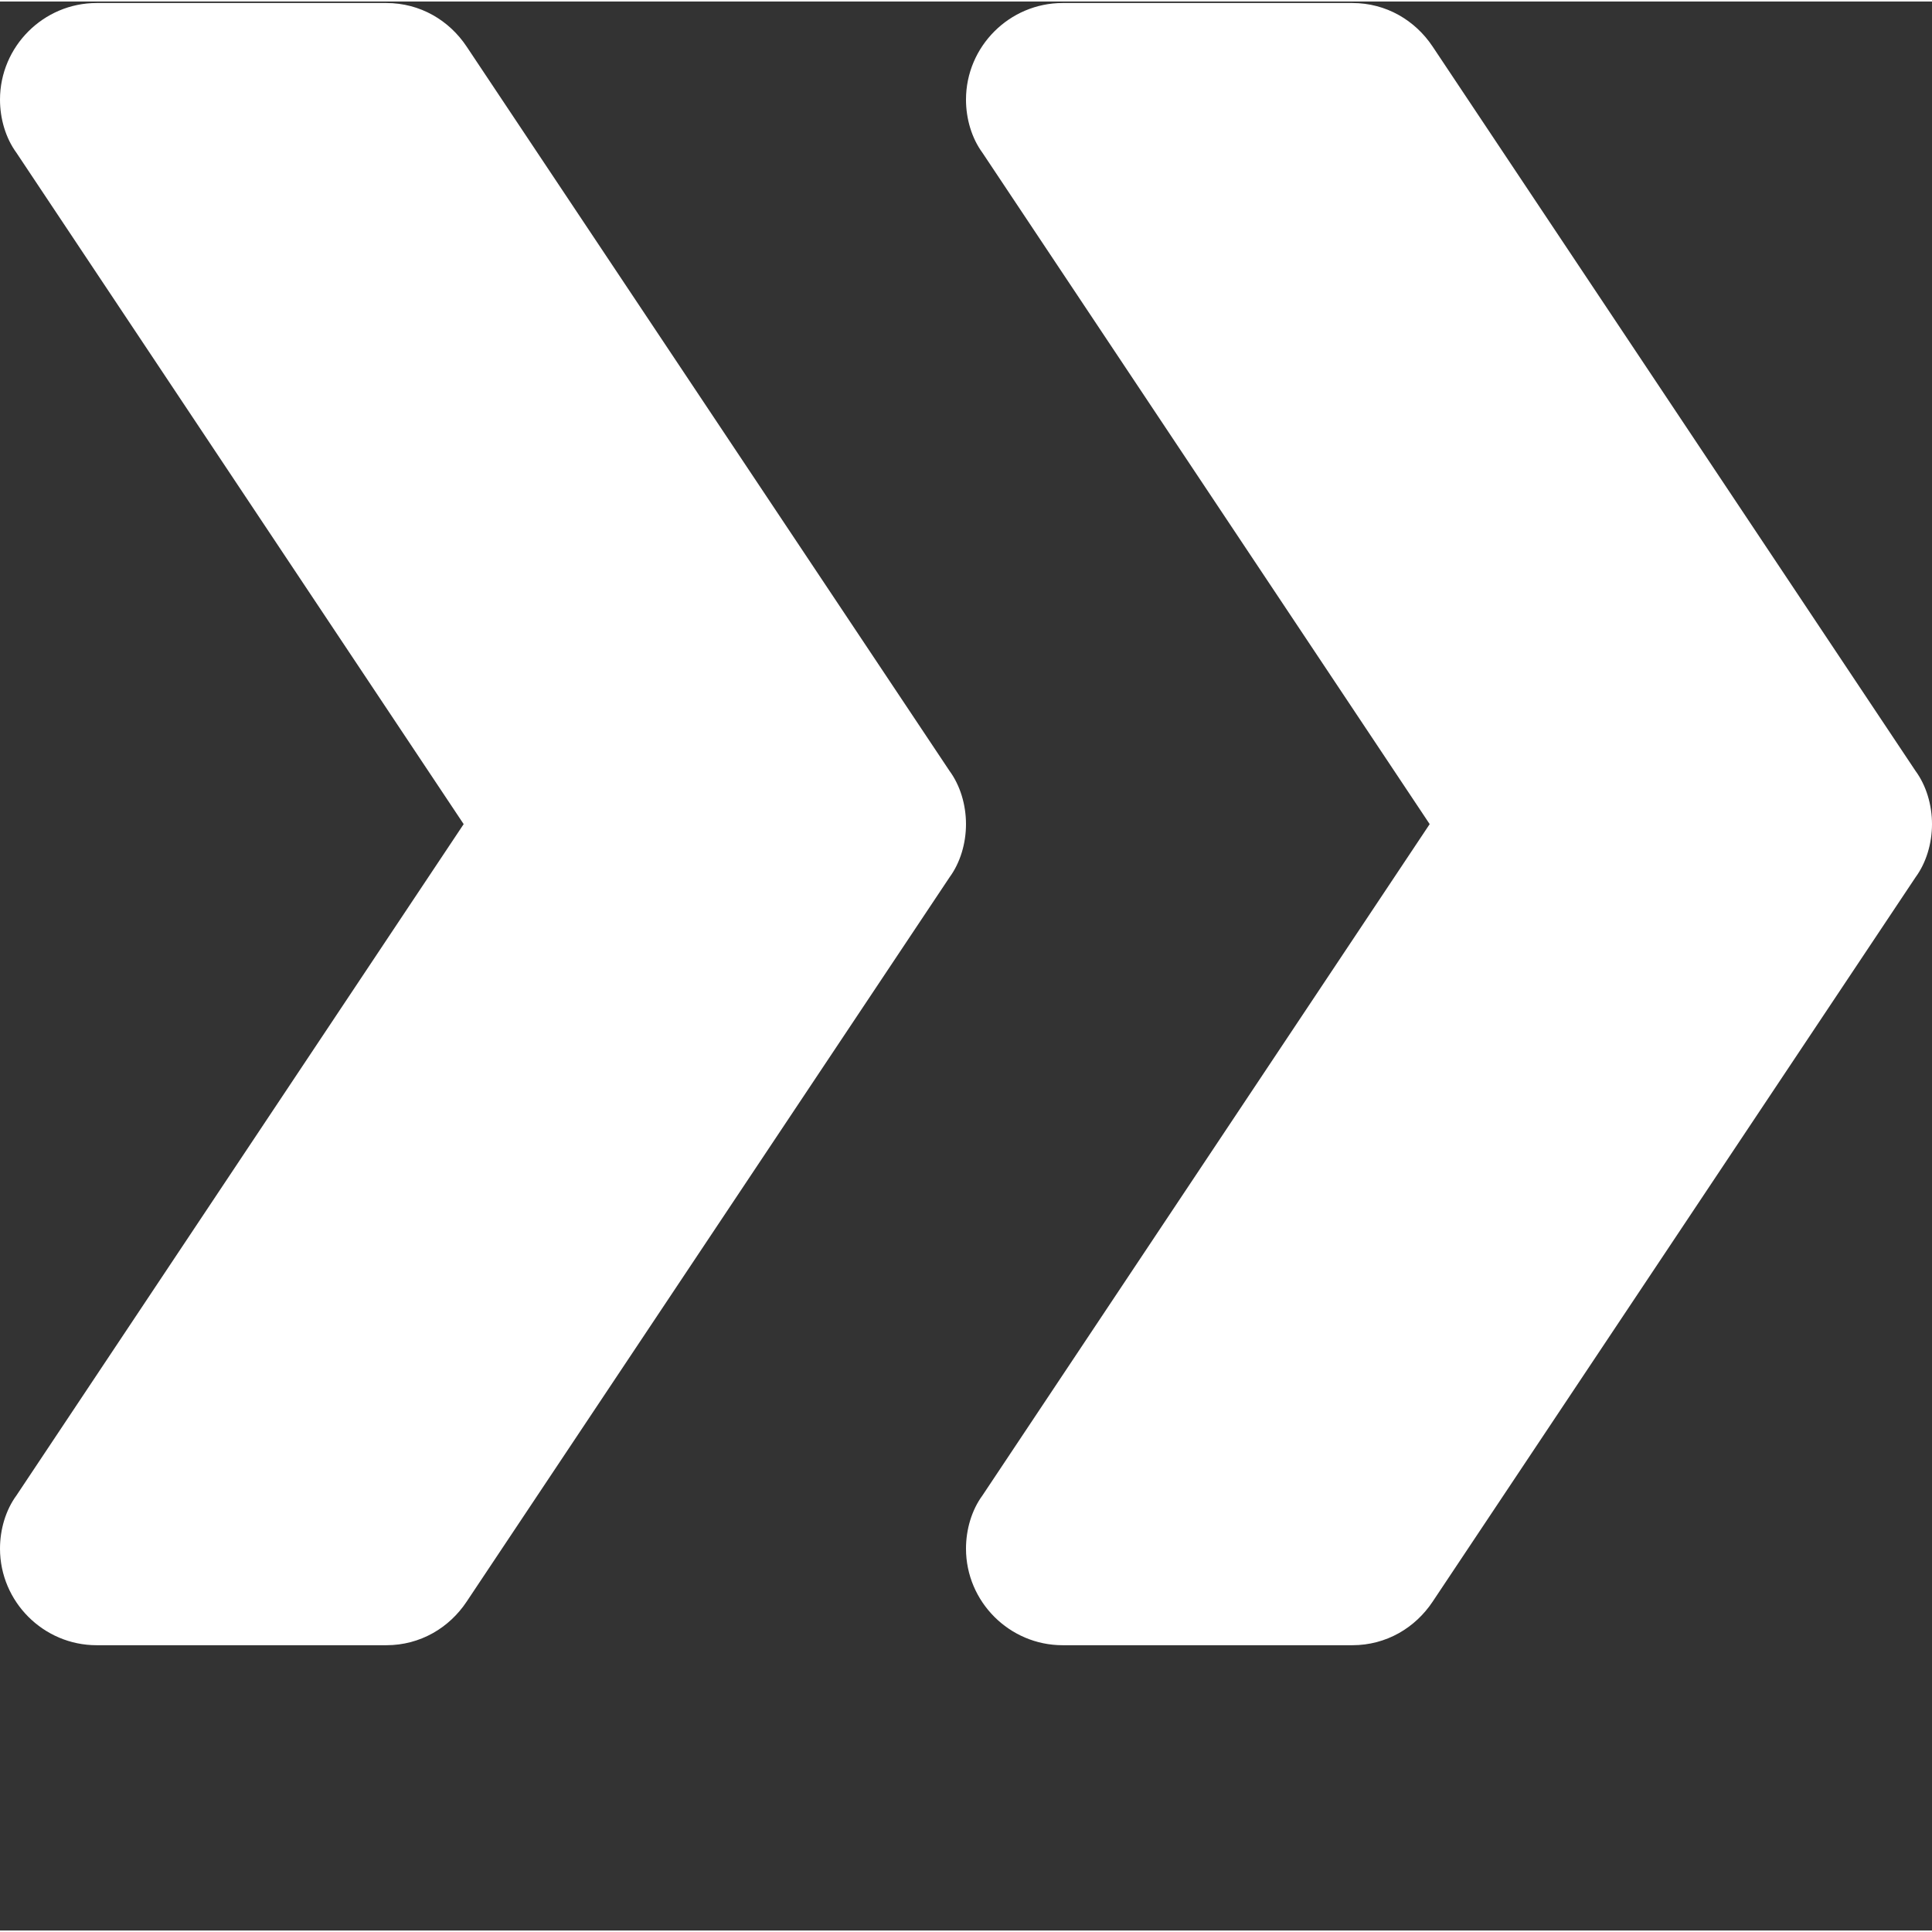 <svg xmlns="http://www.w3.org/2000/svg" version="1.1" xmlns:xlink="http://www.w3.org/1999/xlink" xmlns:svgjs="http://svgjs.com/svgjs" width="512" height="512" x="0" y="0" viewBox="0 0 426.667 426" style="enable-background:new 0 0 512 512" xml:space="preserve"><rect x="0" y="0" width="426.667" height="426" fill="#333333" stroke="none"/><g><path d="M213.332 181.668c0 4.266-1.277 8.531-3.625 11.73l-106.668 160C99.2 359.16 92.801 363 85.332 363h-64C9.602 363 0 353.398 0 341.668c0-4.27 1.281-8.535 3.625-11.734l98.773-148.266L3.625 33.398C1.281 30.2 0 25.934 0 21.668 0 9.934 9.602.332 21.332.332h64c7.469 0 13.867 3.84 17.707 9.602l106.668 160c2.348 3.199 3.625 7.464 3.625 11.734zM426.668 181.668c0 4.266-1.281 8.531-3.629 11.73l-106.664 160c-3.84 5.762-10.242 9.602-17.707 9.602h-64c-11.734 0-21.336-9.602-21.336-21.332 0-4.27 1.281-8.535 3.629-11.734l98.773-148.266-98.773-148.27c-2.348-3.199-3.629-7.464-3.629-11.73 0-11.734 9.602-21.336 21.336-21.336h64c7.465 0 13.867 3.84 17.707 9.602l106.664 160c2.348 3.199 3.629 7.464 3.629 11.734zm0 0" fill="#ffffff" data-original="#000000" opacity="1"></path></g></svg>